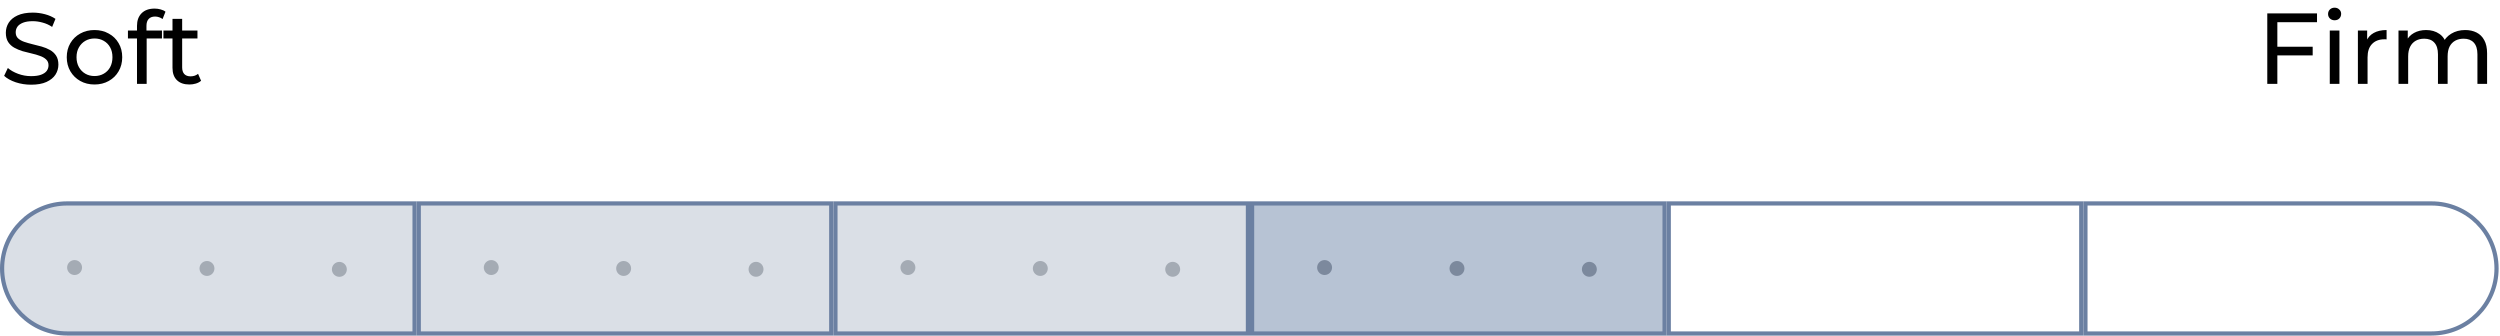<svg xmlns="http://www.w3.org/2000/svg" fill="none" viewBox="0 0 298 40" height="40" width="298">
<path stroke-width="0.5" stroke="#6B80A2" fill="#DADFE6" d="M8 24.25H49.417V39.75H8C3.72 39.75 0.25 36.28 0.25 32C0.25 27.72 3.72 24.25 8 24.25Z"></path>
<circle fill="#A4ABB4" r="0.89" cy="31.89" cx="8.89"></circle>
<circle fill="#A4ABB4" r="0.89" cy="32.001" cx="24.671"></circle>
<circle fill="#A4ABB4" r="0.89" cy="32.108" cx="40.452"></circle>
<rect stroke-width="0.5" stroke="#6B80A2" fill="#DADFE6" height="15.5" width="49.167" y="24.25" x="49.917"></rect>
<circle fill="#A4ABB4" r="0.89" cy="31.89" cx="58.557"></circle>
<circle fill="#A4ABB4" r="0.89" cy="32.001" cx="74.338"></circle>
<circle fill="#A4ABB4" r="0.89" cy="32.101" cx="90.119"></circle>
<rect stroke-width="0.5" stroke="#6B80A2" fill="#DADFE6" height="15.5" width="49.167" y="24.25" x="99.584"></rect>
<circle fill="#A4ABB4" r="0.89" cy="31.89" cx="108.224"></circle>
<circle fill="#A4ABB4" r="0.89" cy="32.001" cx="124.005"></circle>
<circle fill="#A4ABB4" r="0.89" cy="32.101" cx="139.785"></circle>
<rect stroke-width="0.5" stroke="#6B80A2" fill="#B7C3D4" height="15.5" width="49.167" y="24.25" x="149.25"></rect>
<circle fill="#7C899D" r="0.89" cy="31.89" cx="157.891"></circle>
<circle fill="#7C899D" r="0.89" cy="32.001" cx="173.672"></circle>
<circle fill="#7C899D" r="0.89" cy="32.101" cx="189.452"></circle>
<rect stroke-width="0.5" stroke="#6B80A2" height="15.5" width="49.167" y="24.25" x="198.917"></rect>
<path stroke-width="0.5" stroke="#6B80A2" d="M289.836 24.25C294.116 24.25 297.586 27.72 297.586 32C297.586 36.28 294.116 39.75 289.836 39.75H248.584V24.25H289.836Z"></path>
<path fill="black" d="M3.708 10.096C3.068 10.096 2.456 10 1.872 9.808C1.288 9.608 0.828 9.352 0.492 9.04L0.936 8.104C1.256 8.384 1.664 8.616 2.16 8.8C2.656 8.984 3.172 9.076 3.708 9.076C4.196 9.076 4.592 9.02 4.896 8.908C5.2 8.796 5.424 8.644 5.568 8.452C5.712 8.252 5.784 8.028 5.784 7.78C5.784 7.492 5.688 7.26 5.496 7.084C5.312 6.908 5.068 6.768 4.764 6.664C4.468 6.552 4.14 6.456 3.78 6.376C3.42 6.296 3.056 6.204 2.688 6.1C2.328 5.988 1.996 5.848 1.692 5.68C1.396 5.512 1.156 5.288 0.972 5.008C0.788 4.72 0.696 4.352 0.696 3.904C0.696 3.472 0.808 3.076 1.032 2.716C1.264 2.348 1.616 2.056 2.088 1.84C2.568 1.616 3.176 1.504 3.912 1.504C4.4 1.504 4.884 1.568 5.364 1.696C5.844 1.824 6.26 2.008 6.612 2.248L6.216 3.208C5.856 2.968 5.476 2.796 5.076 2.692C4.676 2.58 4.288 2.524 3.912 2.524C3.44 2.524 3.052 2.584 2.748 2.704C2.444 2.824 2.22 2.984 2.076 3.184C1.94 3.384 1.872 3.608 1.872 3.856C1.872 4.152 1.964 4.388 2.148 4.564C2.34 4.74 2.584 4.88 2.88 4.984C3.184 5.088 3.516 5.184 3.876 5.272C4.236 5.352 4.596 5.444 4.956 5.548C5.324 5.652 5.656 5.788 5.952 5.956C6.256 6.124 6.5 6.348 6.684 6.628C6.868 6.908 6.96 7.268 6.96 7.708C6.96 8.132 6.844 8.528 6.612 8.896C6.38 9.256 6.02 9.548 5.532 9.772C5.052 9.988 4.444 10.096 3.708 10.096ZM11.269 10.072C10.629 10.072 10.061 9.932 9.565 9.652C9.069 9.372 8.677 8.988 8.389 8.5C8.101 8.004 7.957 7.444 7.957 6.82C7.957 6.188 8.101 5.628 8.389 5.14C8.677 4.652 9.069 4.272 9.565 4C10.061 3.72 10.629 3.58 11.269 3.58C11.901 3.58 12.465 3.72 12.961 4C13.465 4.272 13.857 4.652 14.137 5.14C14.425 5.62 14.569 6.18 14.569 6.82C14.569 7.452 14.425 8.012 14.137 8.5C13.857 8.988 13.465 9.372 12.961 9.652C12.465 9.932 11.901 10.072 11.269 10.072ZM11.269 9.064C11.677 9.064 12.041 8.972 12.361 8.788C12.689 8.604 12.945 8.344 13.129 8.008C13.313 7.664 13.405 7.268 13.405 6.82C13.405 6.364 13.313 5.972 13.129 5.644C12.945 5.308 12.689 5.048 12.361 4.864C12.041 4.68 11.677 4.588 11.269 4.588C10.861 4.588 10.497 4.68 10.177 4.864C9.857 5.048 9.601 5.308 9.409 5.644C9.217 5.972 9.121 6.364 9.121 6.82C9.121 7.268 9.217 7.664 9.409 8.008C9.601 8.344 9.857 8.604 10.177 8.788C10.497 8.972 10.861 9.064 11.269 9.064ZM16.33 10V3.076C16.33 2.452 16.51 1.956 16.87 1.588C17.238 1.212 17.758 1.024 18.43 1.024C18.678 1.024 18.914 1.056 19.138 1.12C19.37 1.176 19.566 1.268 19.726 1.396L19.378 2.272C19.258 2.176 19.122 2.104 18.97 2.056C18.818 2 18.658 1.972 18.49 1.972C18.154 1.972 17.898 2.068 17.722 2.26C17.546 2.444 17.458 2.72 17.458 3.088V3.94L17.482 4.468V10H16.33ZM15.25 4.588V3.64H19.306V4.588H15.25ZM22.577 10.072C21.937 10.072 21.441 9.9 21.089 9.556C20.737 9.212 20.561 8.72 20.561 8.08V2.248H21.713V8.032C21.713 8.376 21.797 8.64 21.965 8.824C22.141 9.008 22.389 9.1 22.709 9.1C23.069 9.1 23.369 9 23.609 8.8L23.969 9.628C23.793 9.78 23.581 9.892 23.333 9.964C23.093 10.036 22.841 10.072 22.577 10.072ZM19.481 4.588V3.64H23.537V4.588H19.481Z"></path>
<path fill="black" d="M270.26 10V1.6H276.188V2.644H271.46V10H270.26ZM271.34 6.604V5.572H275.672V6.604H271.34ZM277.709 10V3.64H278.861V10H277.709ZM278.285 2.416C278.061 2.416 277.873 2.344 277.721 2.2C277.577 2.056 277.505 1.88 277.505 1.672C277.505 1.456 277.577 1.276 277.721 1.132C277.873 0.988 278.061 0.916 278.285 0.916C278.509 0.916 278.693 0.988 278.837 1.132C278.989 1.268 279.065 1.44 279.065 1.648C279.065 1.864 278.993 2.048 278.849 2.2C278.705 2.344 278.517 2.416 278.285 2.416ZM281.061 10V3.64H282.165V5.368L282.057 4.936C282.233 4.496 282.529 4.16 282.945 3.928C283.361 3.696 283.873 3.58 284.481 3.58V4.696C284.433 4.688 284.385 4.684 284.337 4.684C284.297 4.684 284.257 4.684 284.217 4.684C283.601 4.684 283.113 4.868 282.753 5.236C282.393 5.604 282.213 6.136 282.213 6.832V10H281.061ZM285.901 10V3.64H287.005V5.332L286.825 4.9C287.025 4.484 287.333 4.16 287.749 3.928C288.165 3.696 288.649 3.58 289.201 3.58C289.809 3.58 290.333 3.732 290.773 4.036C291.213 4.332 291.501 4.784 291.637 5.392L291.169 5.2C291.361 4.712 291.697 4.32 292.177 4.024C292.657 3.728 293.217 3.58 293.857 3.58C294.369 3.58 294.821 3.68 295.213 3.88C295.605 4.08 295.909 4.384 296.125 4.792C296.349 5.2 296.461 5.716 296.461 6.34V10H295.309V6.472C295.309 5.856 295.165 5.392 294.877 5.08C294.589 4.768 294.185 4.612 293.665 4.612C293.281 4.612 292.945 4.692 292.657 4.852C292.369 5.012 292.145 5.248 291.985 5.56C291.833 5.872 291.757 6.26 291.757 6.724V10H290.605V6.472C290.605 5.856 290.461 5.392 290.173 5.08C289.893 4.768 289.489 4.612 288.961 4.612C288.585 4.612 288.253 4.692 287.965 4.852C287.677 5.012 287.453 5.248 287.293 5.56C287.133 5.872 287.053 6.26 287.053 6.724V10H285.901Z"></path>
</svg>
